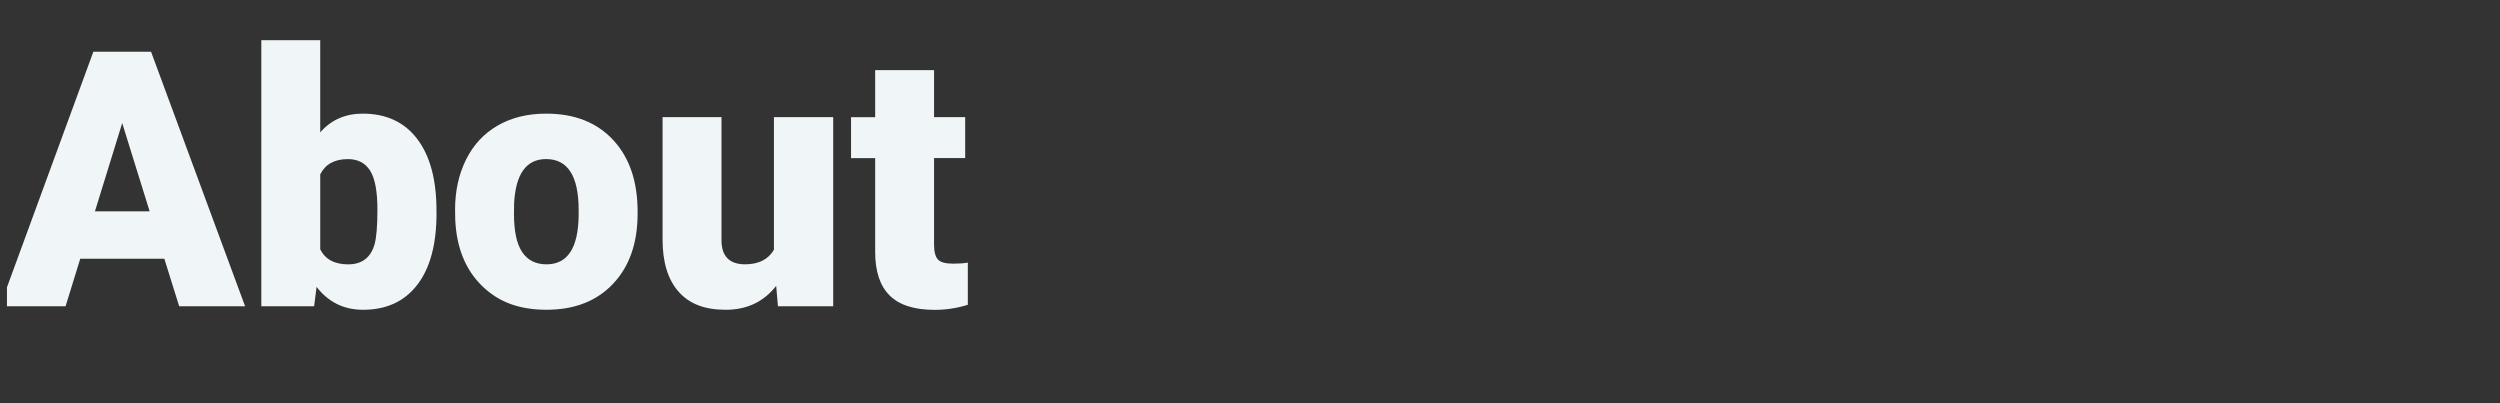 <?xml version="1.0" encoding="UTF-8"?><svg id="_イヤー_2" xmlns="http://www.w3.org/2000/svg" width="1052.93" height="169.86" xmlns:xlink="http://www.w3.org/1999/xlink" viewBox="0 0 1052.93 169.86"><rect x="0" y="0" width="1052.93" height="169.86" fill="#333333" stroke="none"/><defs><style>.cls-1{fill:#f0f6f7;}.cls-2{clip-path:url(#clippath);}.cls-3{fill:none;}</style><clipPath id="clippath"><rect class="cls-3" x="2.93" y="16.93" width="1050" height="113.57"/></clipPath></defs><g id="_イヤー_2-2"><g class="cls-2"><g><path class="cls-1" d="M69.21,108.97H33.8l-6.19,20.03H0L39.32,21.79h24.3l39.61,107.21h-27.76l-6.26-20.03Zm-29.23-19.95h23.05l-11.56-37.18-11.49,37.18Z"/><path class="cls-1" d="M183.85,89.83c0,13.06-2.7,23.1-8.1,30.11-5.4,7.02-13.01,10.53-22.83,10.53-8.1,0-14.63-3.21-19.59-9.65l-1.03,8.17h-22.24V15.9h24.81V55.74c4.61-5.25,10.58-7.88,17.89-7.88,9.91,0,17.57,3.56,22.97,10.68,5.4,7.12,8.1,17.13,8.1,30.04v1.25Zm-24.89-1.58c0-7.64-1.02-13.1-3.06-16.35-2.04-3.26-5.17-4.89-9.39-4.89-5.6,0-9.47,2.13-11.63,6.4v31.61c2.11,4.22,6.04,6.32,11.78,6.32s9.55-2.84,11.12-8.53c.78-2.79,1.18-7.65,1.18-14.55Z"/><path class="cls-1" d="M191.66,88.43c0-7.95,1.55-15.03,4.64-21.24,3.09-6.21,7.53-10.98,13.33-14.32,5.79-3.34,12.59-5.01,20.4-5.01,11.93,0,21.33,3.69,28.2,11.08,6.87,7.39,10.31,17.44,10.31,30.15v.88c0,12.42-3.45,22.27-10.34,29.56-6.9,7.29-16.24,10.93-28.02,10.93s-20.45-3.4-27.32-10.2c-6.87-6.8-10.58-16.01-11.12-27.65l-.07-4.2Zm24.81,1.55c0,7.36,1.15,12.76,3.46,16.2,2.31,3.44,5.72,5.15,10.23,5.15,8.84,0,13.35-6.8,13.55-20.4v-2.5c0-14.28-4.57-21.43-13.7-21.43-8.3,0-12.79,6.16-13.47,18.48l-.07,4.49Z"/><path class="cls-1" d="M326.92,120.38c-5.25,6.73-12.35,10.09-21.28,10.09s-15.35-2.54-19.84-7.62c-4.49-5.08-6.74-12.38-6.74-21.91V49.33h24.81v51.76c0,6.82,3.31,10.23,9.94,10.23,5.69,0,9.74-2.04,12.15-6.11V49.33h24.96v79.67h-23.27l-.74-8.61Z"/><path class="cls-1" d="M393.4,29.53v19.81h13.11v17.23h-13.11v36.45c0,2.99,.54,5.08,1.62,6.26,1.08,1.18,3.21,1.77,6.41,1.77,2.45,0,4.52-.15,6.19-.44v17.75c-4.47,1.42-9.13,2.14-13.99,2.14-8.54,0-14.85-2.01-18.92-6.04-4.07-4.02-6.11-10.14-6.11-18.33v-39.54h-10.16v-17.23h10.16V29.53h24.81Z"/></g></g></g></svg>